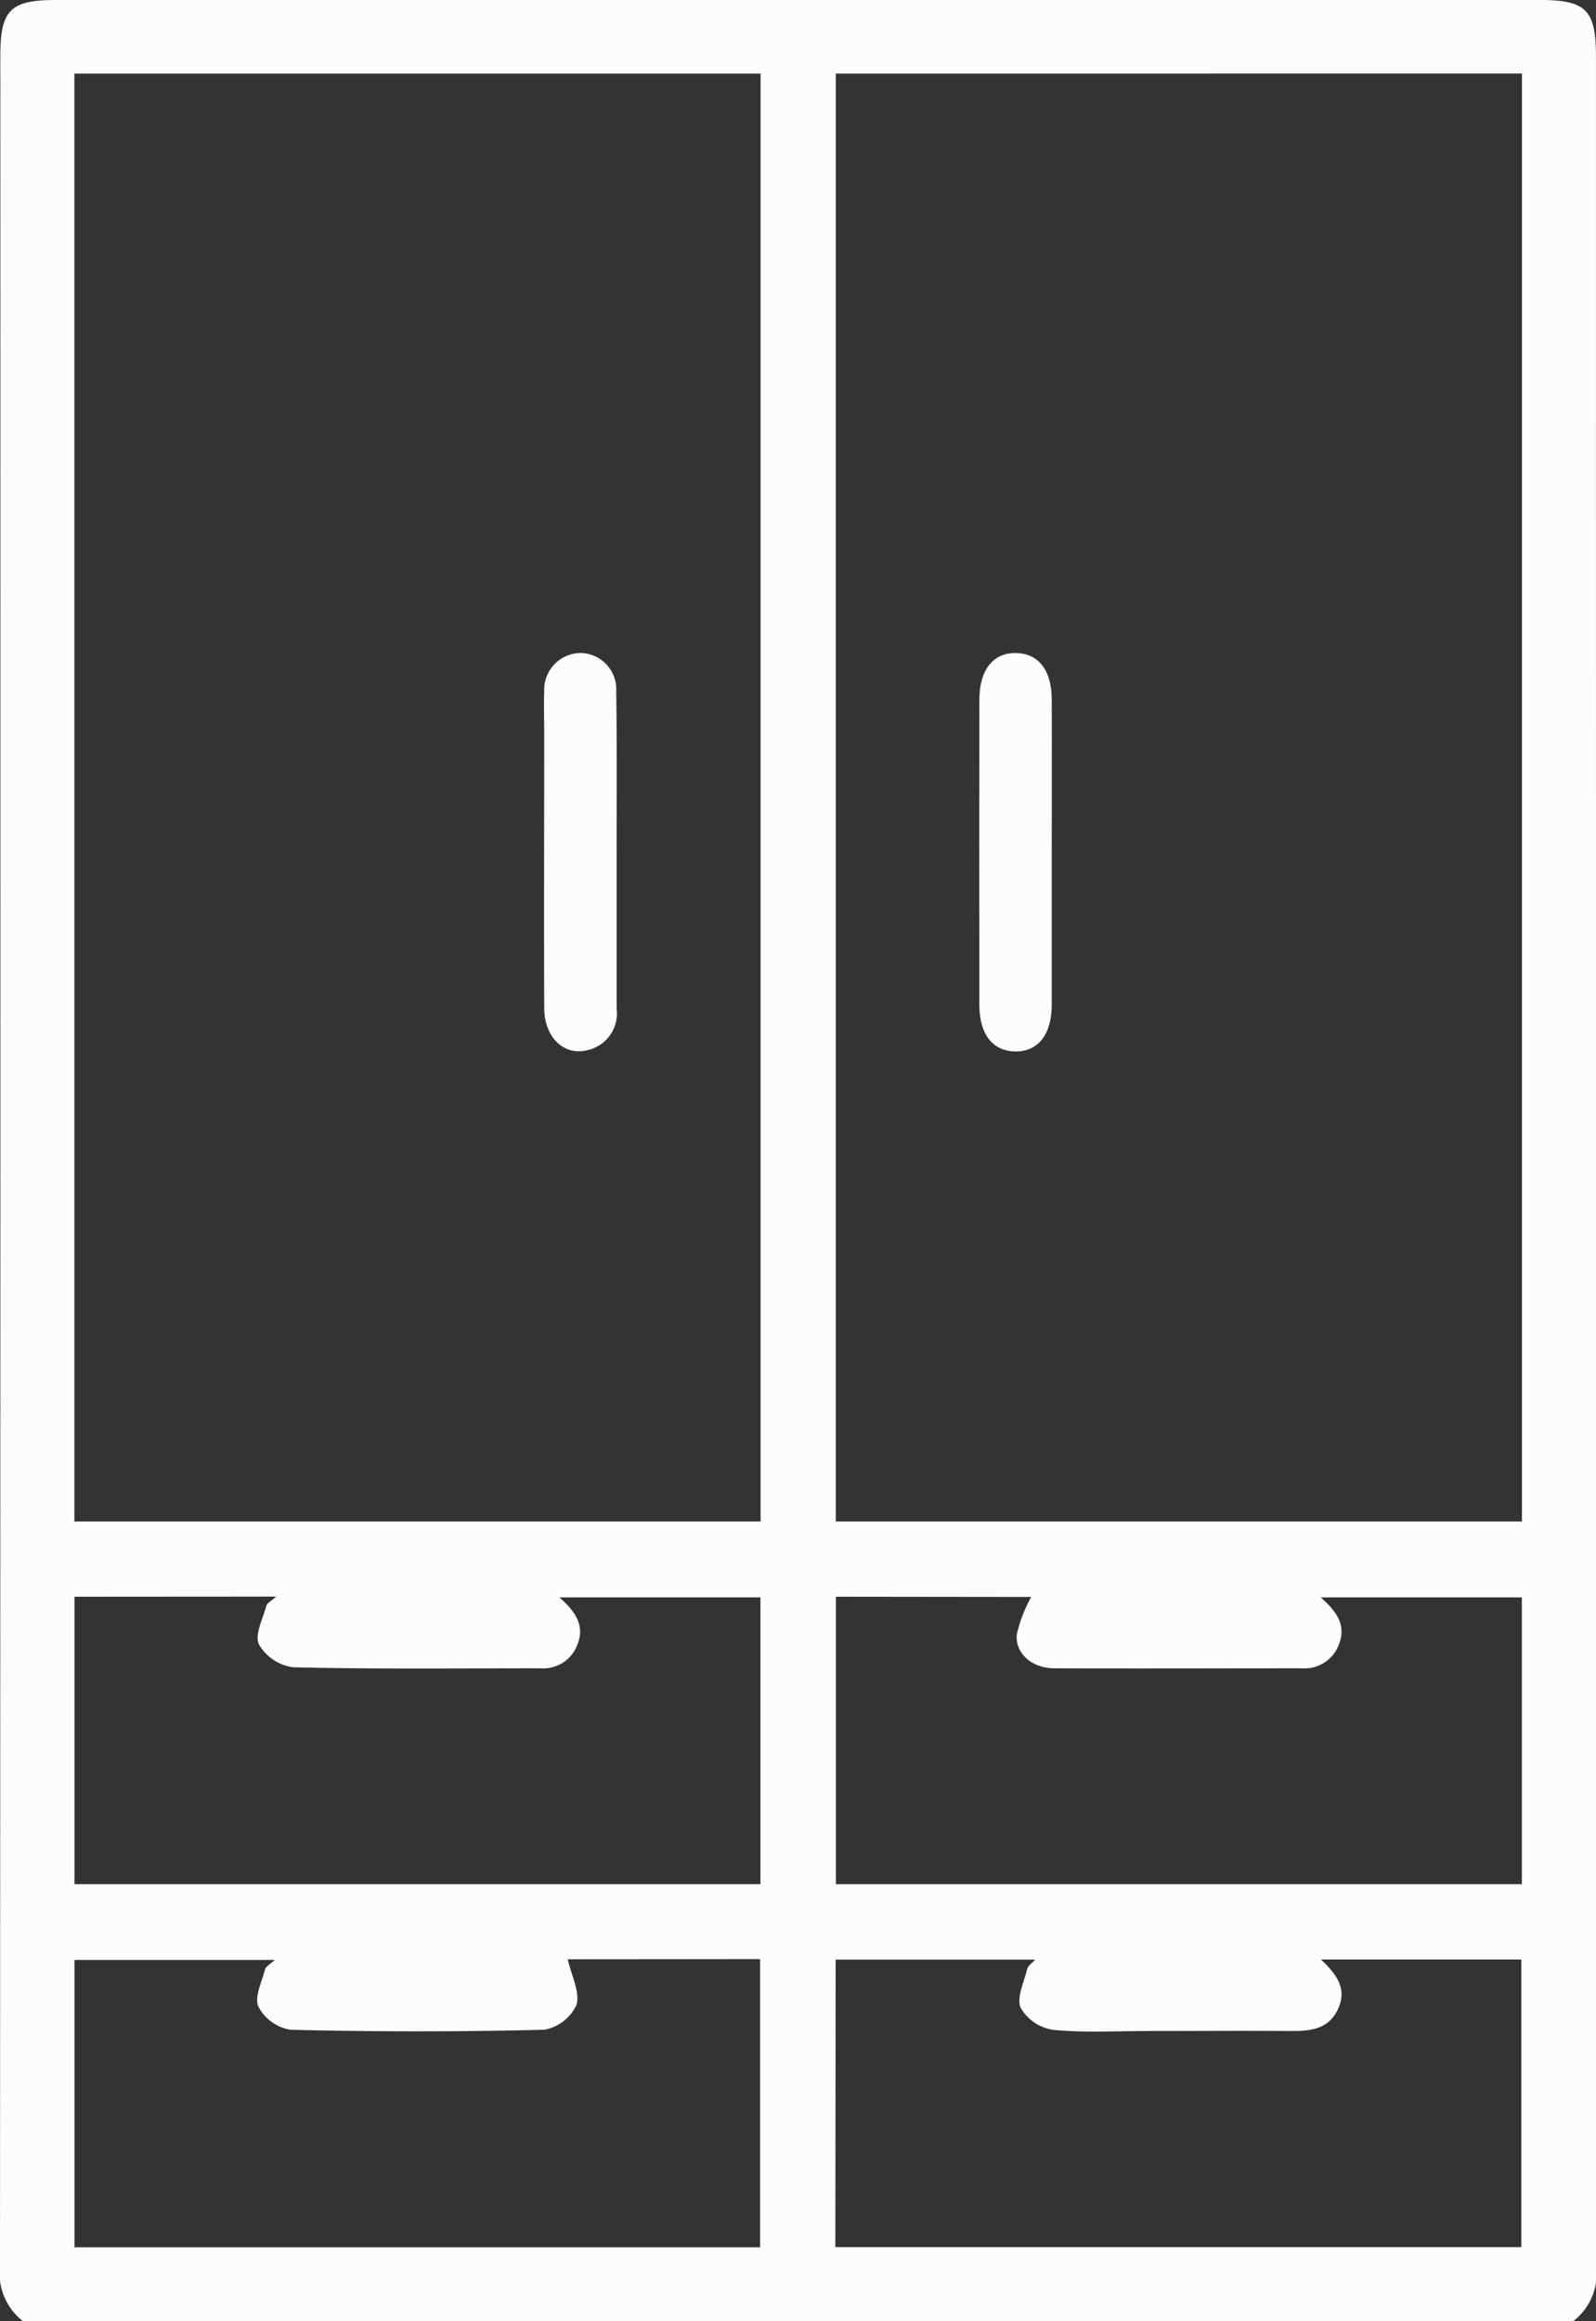 <svg xmlns="http://www.w3.org/2000/svg" width="34.395" height="50" viewBox="0 0 34.395 50">
  <rect x="0" y="0" width="34.395" height="50" fill="#333333" stroke="none"/>
  <g id="despensa" transform="translate(-320.17 -207.09)">
    <path id="Caminho_133" data-name="Caminho 133" d="M320.665,257.09a1.3,1.3,0,0,1-.495-1.185q.013-23.8.007-47.607c0-.992.214-1.208,1.2-1.208h31.987c.983,0,1.2.215,1.2,1.208q0,23.8.007,47.607a1.3,1.3,0,0,1-.495,1.185Zm1.108-48.415v31.189h14.788V208.675Zm16.409,0v31.189h14.787V208.674Zm-16.407,32.81v6.191h14.783V241.5h-4.331c.336.3.552.594.389,1.012a.788.788,0,0,1-.806.515c-1.773,0-3.548.02-5.321-.022a1.01,1.01,0,0,1-.738-.49c-.1-.207.084-.553.158-.833.016-.058.1-.1.214-.2Zm16.409,0v6.191h14.783V241.5h-4.333c.341.3.555.6.391,1.013a.791.791,0,0,1-.807.514c-1.774,0-3.547.007-5.321,0-.484,0-.849-.314-.815-.726a3.044,3.044,0,0,1,.311-.811Zm-5.779,7.81c.08.353.27.709.188.983a.944.944,0,0,1-.7.535q-2.733.067-5.467,0a.958.958,0,0,1-.686-.495c-.092-.2.069-.531.14-.8.019-.071.12-.121.212-.209h-4.317v6.19h14.776v-6.208Zm5.767,6.2h14.783V249.3h-4.316c.331.315.564.619.373,1.051-.2.454-.6.492-1.022.489-1.025-.008-2.05,0-3.075,0-.683,0-1.371.041-2.048-.025a.98.98,0,0,1-.7-.472c-.094-.222.072-.558.141-.841.017-.069.1-.121.171-.2h-4.3Z" fill="#fcfcfc"/>
    <path id="Caminho_134" data-name="Caminho 134" d="M455.084,371.463c0,1.1,0,2.208,0,3.312a.811.811,0,0,1-.643.9c-.506.118-.916-.288-.918-.915-.006-1.981,0-3.962,0-5.941,0-.292-.011-.585,0-.877a.792.792,0,0,1,.782-.826.783.783,0,0,1,.77.836C455.093,369.125,455.083,370.295,455.084,371.463Z" transform="translate(-121.625 -145.96)" fill="#fcfcfc"/>
    <path id="Caminho_135" data-name="Caminho 135" d="M561.757,371.386c0,1.1,0,2.208,0,3.312,0,.647-.3,1.021-.8,1.007-.477-.013-.76-.374-.76-1q-.005-3.288,0-6.575c0-.647.3-1.021.8-1.007.477.013.759.374.76,1C561.761,369.21,561.757,370.3,561.757,371.386Z" transform="translate(-218.921 -145.966)" fill="#fcfcfc"/>
  </g>
</svg>
